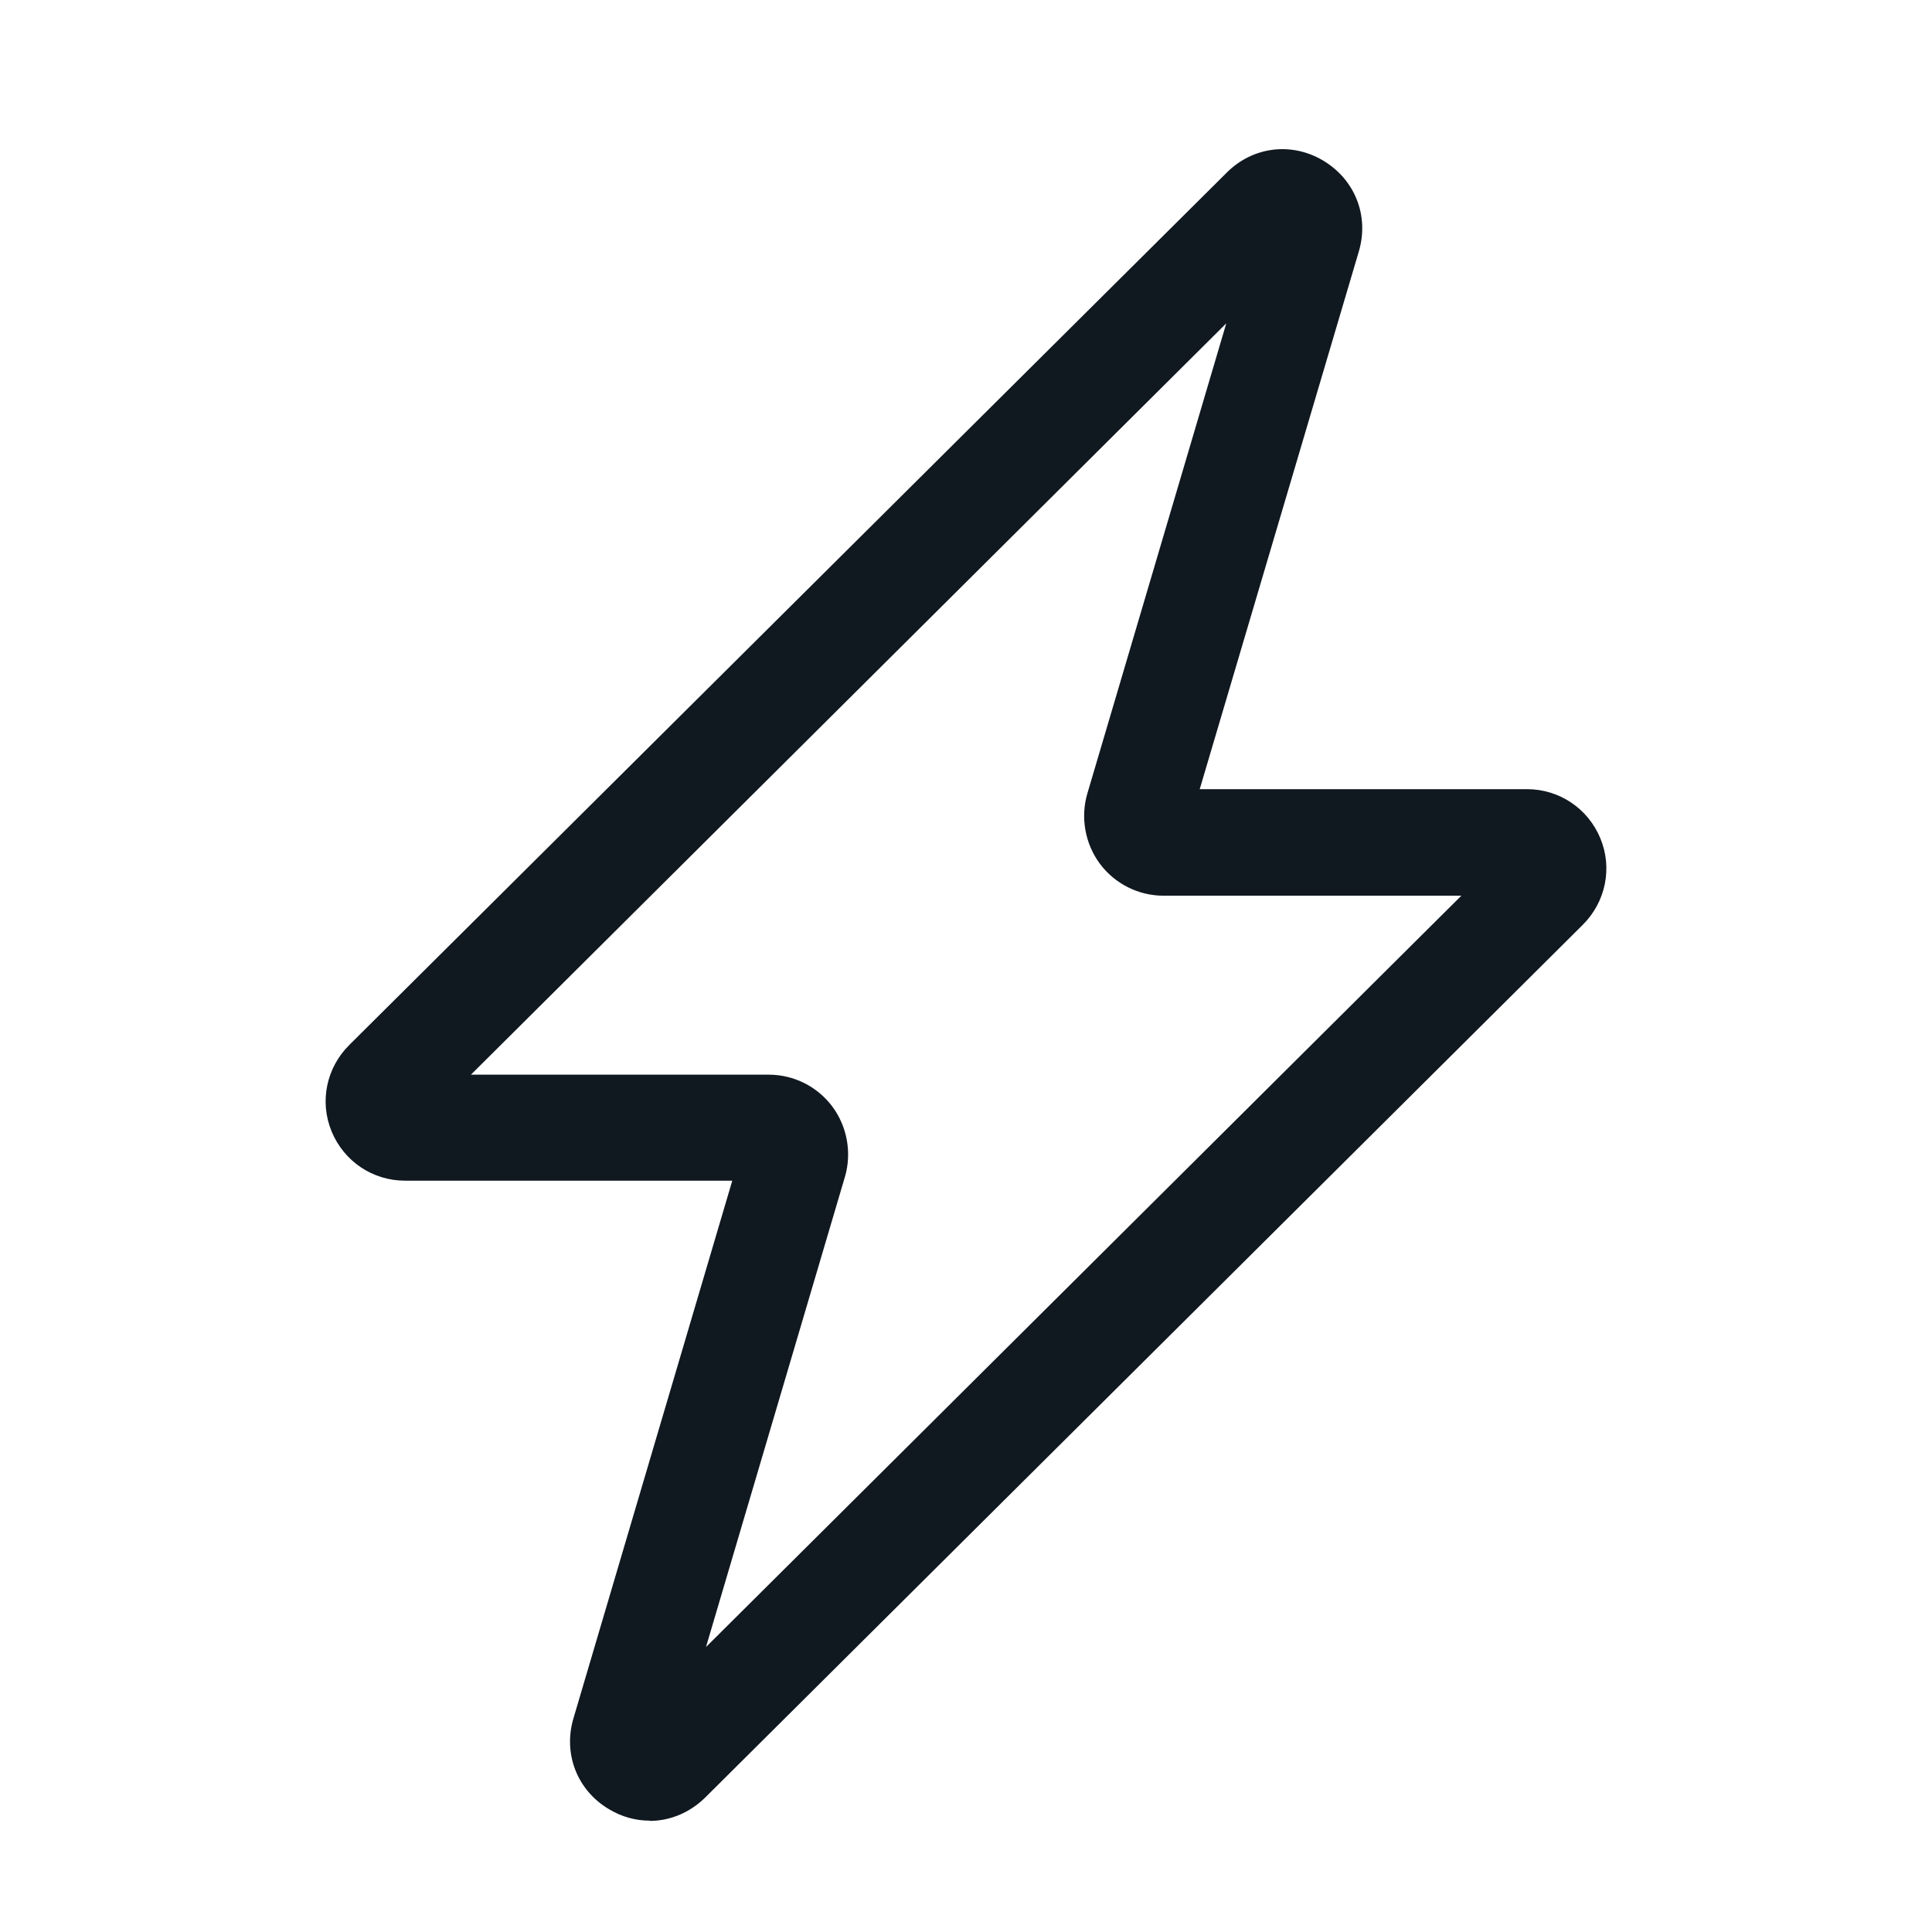 <?xml version="1.0" encoding="UTF-8"?>
<svg xmlns="http://www.w3.org/2000/svg" width="72" height="72" viewBox="0 0 72 72">
  <g id="Rectnagle_Frame">
    <rect width="72" height="72" fill="none"></rect>
  </g>
  <g id="Icons">
    <path d="M24.21,67.85c-.52,0-1.04-.14-1.52-.43-1.18-.7-1.71-2.06-1.32-3.38l5.92-20.04h-12.2c-1.2,0-2.27-.72-2.73-1.83-.46-1.11-.2-2.37.65-3.22L45.72,6.43c.97-.97,2.42-1.15,3.6-.44s1.71,2.06,1.32,3.38l-5.93,20.04h12.2c1.2,0,2.27.72,2.73,1.83s.2,2.37-.65,3.22l-32.71,32.53c-.58.57-1.32.87-2.07.87ZM17.55,40.05h11.1c.93,0,1.81.44,2.37,1.19.55.74.73,1.72.47,2.61l-5.18,17.53,28.15-28h-11.1c-.93,0-1.81-.44-2.37-1.19-.55-.74-.73-1.72-.47-2.61l5.18-17.53-28.15,28ZM56.91,33.37h0,0Z" fill="#101820"></path>
  </g>
</svg>

